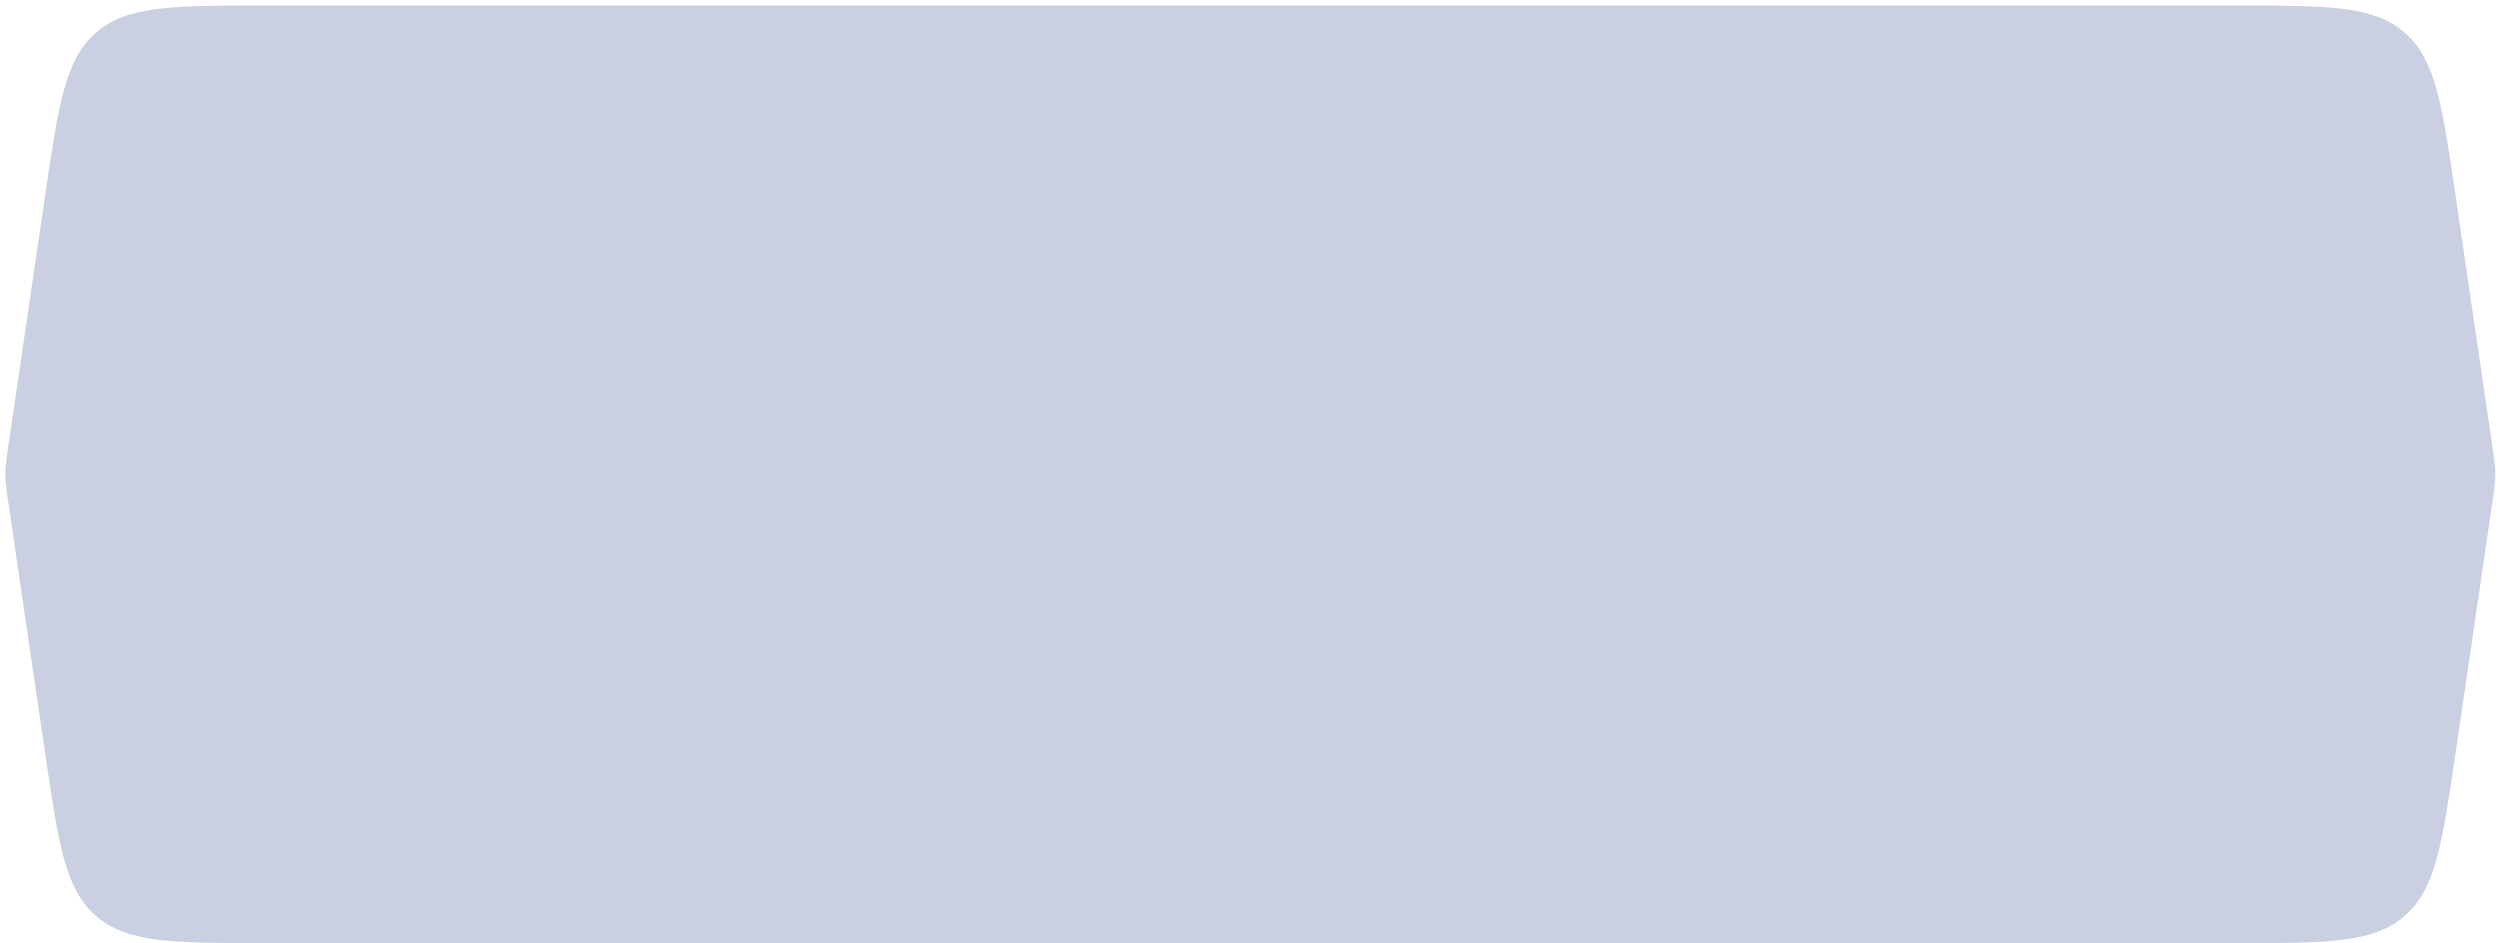 <?xml version="1.0" encoding="UTF-8"?> <svg xmlns="http://www.w3.org/2000/svg" width="371" height="140" viewBox="0 0 371 140" fill="none"> <g opacity="0.95" filter="url(#filter0_bii_10_291)"> <path d="M6.718 28.859C8.682 15.487 9.663 8.8 14.282 4.81C18.901 0.82 25.659 0.82 39.175 0.82L331.924 0.82C345.44 0.82 352.198 0.82 356.817 4.81C361.436 8.8 362.418 15.487 364.381 28.859L369.78 65.622C370.13 68.001 370.304 69.19 370.304 70.388C370.304 71.586 370.13 72.775 369.78 75.154L364.381 111.917C362.418 125.29 361.436 131.976 356.817 135.966C352.198 139.956 345.43 139.956 331.894 139.956C221.747 139.956 149.352 139.956 39.205 139.956C25.669 139.956 18.901 139.956 14.282 135.966C9.663 131.976 8.682 125.29 6.718 111.917L1.319 75.154C0.97 72.775 0.795 71.586 0.795 70.388C0.795 69.19 0.97 68.001 1.319 65.622L6.718 28.859Z" fill="#798AB6" fill-opacity="0.42"></path> </g> <defs> <filter id="filter0_bii_10_291" x="-33.548" y="-33.523" width="438.196" height="207.823" filterUnits="userSpaceOnUse" color-interpolation-filters="sRGB"> <feFlood flood-opacity="0" result="BackgroundImageFix"></feFlood> <feGaussianBlur in="BackgroundImageFix" stdDeviation="17.172"></feGaussianBlur> <feComposite in2="SourceAlpha" operator="in" result="effect1_backgroundBlur_10_291"></feComposite> <feBlend mode="normal" in="SourceGraphic" in2="effect1_backgroundBlur_10_291" result="shape"></feBlend> <feColorMatrix in="SourceAlpha" type="matrix" values="0 0 0 0 0 0 0 0 0 0 0 0 0 0 0 0 0 0 127 0" result="hardAlpha"></feColorMatrix> <feOffset dx="1.374" dy="1.374"></feOffset> <feGaussianBlur stdDeviation="0.687"></feGaussianBlur> <feComposite in2="hardAlpha" operator="arithmetic" k2="-1" k3="1"></feComposite> <feColorMatrix type="matrix" values="0 0 0 0 1 0 0 0 0 1 0 0 0 0 1 0 0 0 0.1 0"></feColorMatrix> <feBlend mode="normal" in2="shape" result="effect2_innerShadow_10_291"></feBlend> <feColorMatrix in="SourceAlpha" type="matrix" values="0 0 0 0 0 0 0 0 0 0 0 0 0 0 0 0 0 0 127 0" result="hardAlpha"></feColorMatrix> <feOffset dx="-1.374" dy="-1.374"></feOffset> <feGaussianBlur stdDeviation="0.687"></feGaussianBlur> <feComposite in2="hardAlpha" operator="arithmetic" k2="-1" k3="1"></feComposite> <feColorMatrix type="matrix" values="0 0 0 0 1 0 0 0 0 1 0 0 0 0 1 0 0 0 0.1 0"></feColorMatrix> <feBlend mode="normal" in2="effect2_innerShadow_10_291" result="effect3_innerShadow_10_291"></feBlend> </filter> </defs> </svg> 
